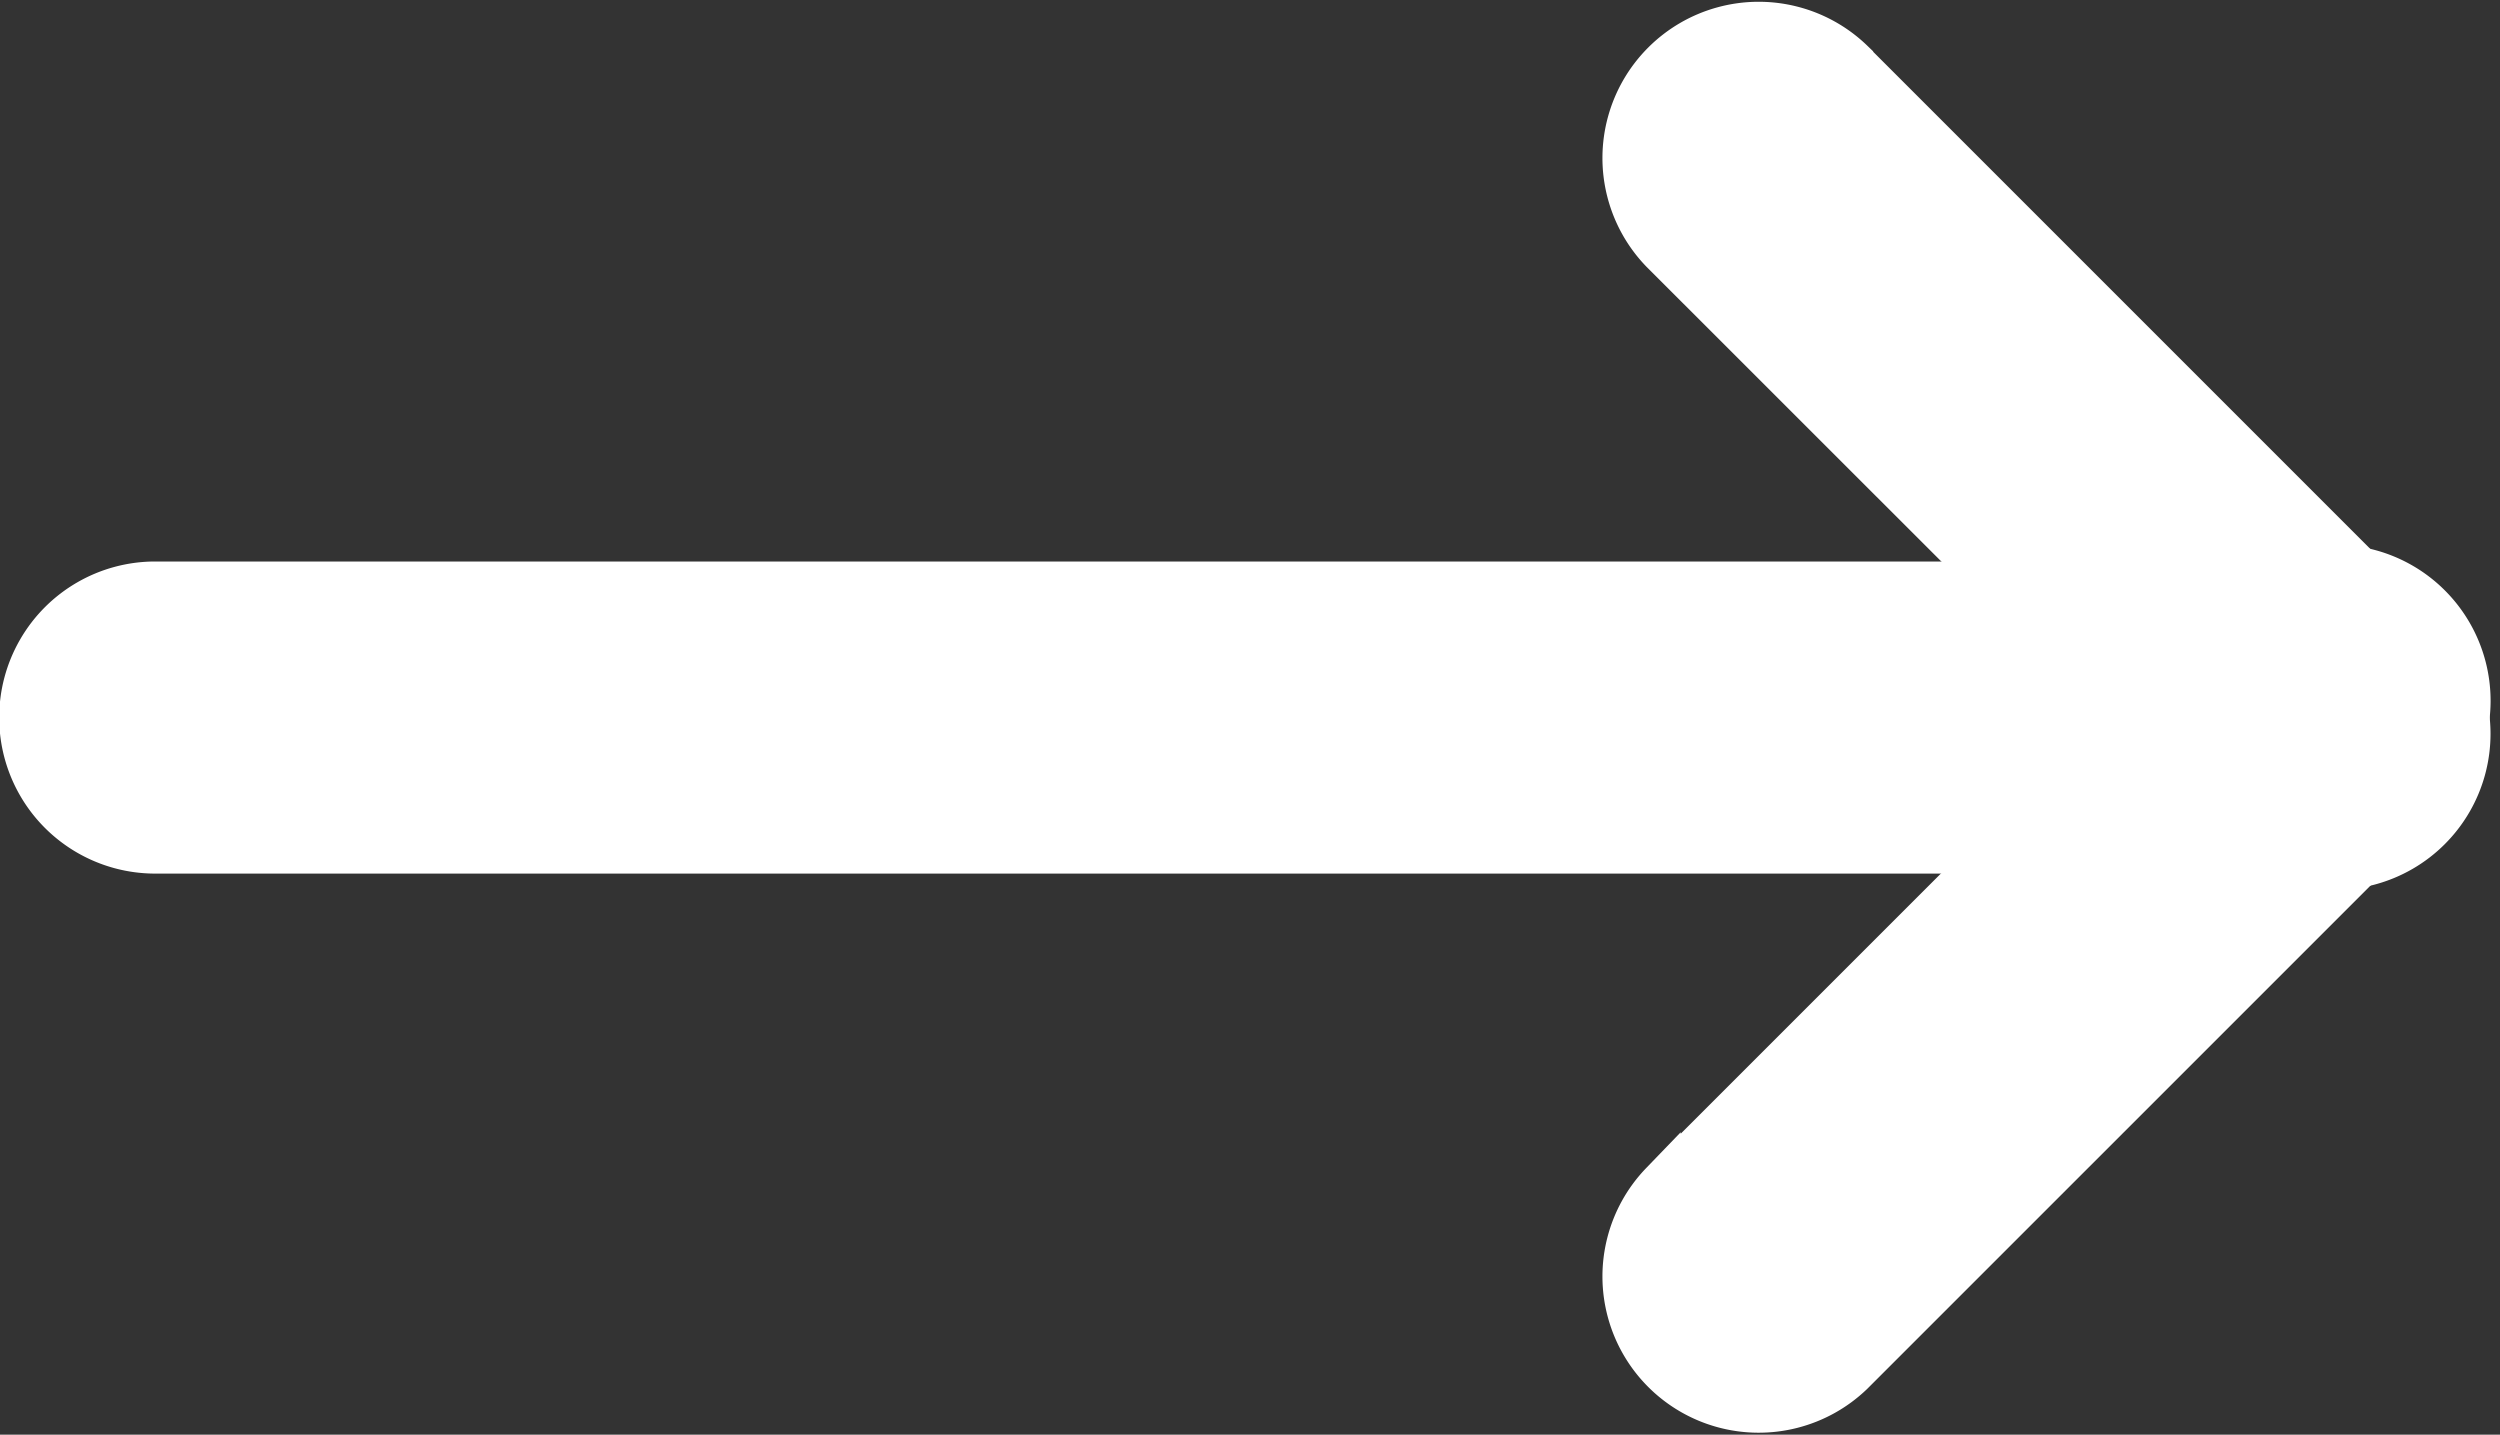 <svg xmlns="http://www.w3.org/2000/svg" width="12.48" height="7.162" viewBox="0 0 12.48 7.162"><rect x="0" y="0" width="12.48" height="7.162" fill="#333333" stroke="none"/><g transform="translate(-539.9 -1996.562)"><path d="M404.343,46.564h10.8a.679.679,0,0,1,0,1.358h-10.8a.679.679,0,0,1,0-1.358Z" transform="translate(136.332 1952.901)" fill="#fff" stroke="#fff" stroke-width="0.2" fill-rule="evenodd"/><path d="M415.745,49.523l2.883-2.883a.679.679,0,0,1,.961.961l-2.883,2.883a.68.68,0,0,1-.961-.962Z" transform="translate(132.445 1952.94)" fill="#fff" stroke="#fff" stroke-width="0.2" fill-rule="evenodd"/><path d="M416.706,42.639l2.883,2.883a.679.679,0,0,1-.961.96L415.745,43.6a.68.68,0,0,1,.961-.962Z" transform="translate(132.445 1954.223)" fill="#fff" stroke="#fff" stroke-width="0.2" fill-rule="evenodd"/></g></svg>